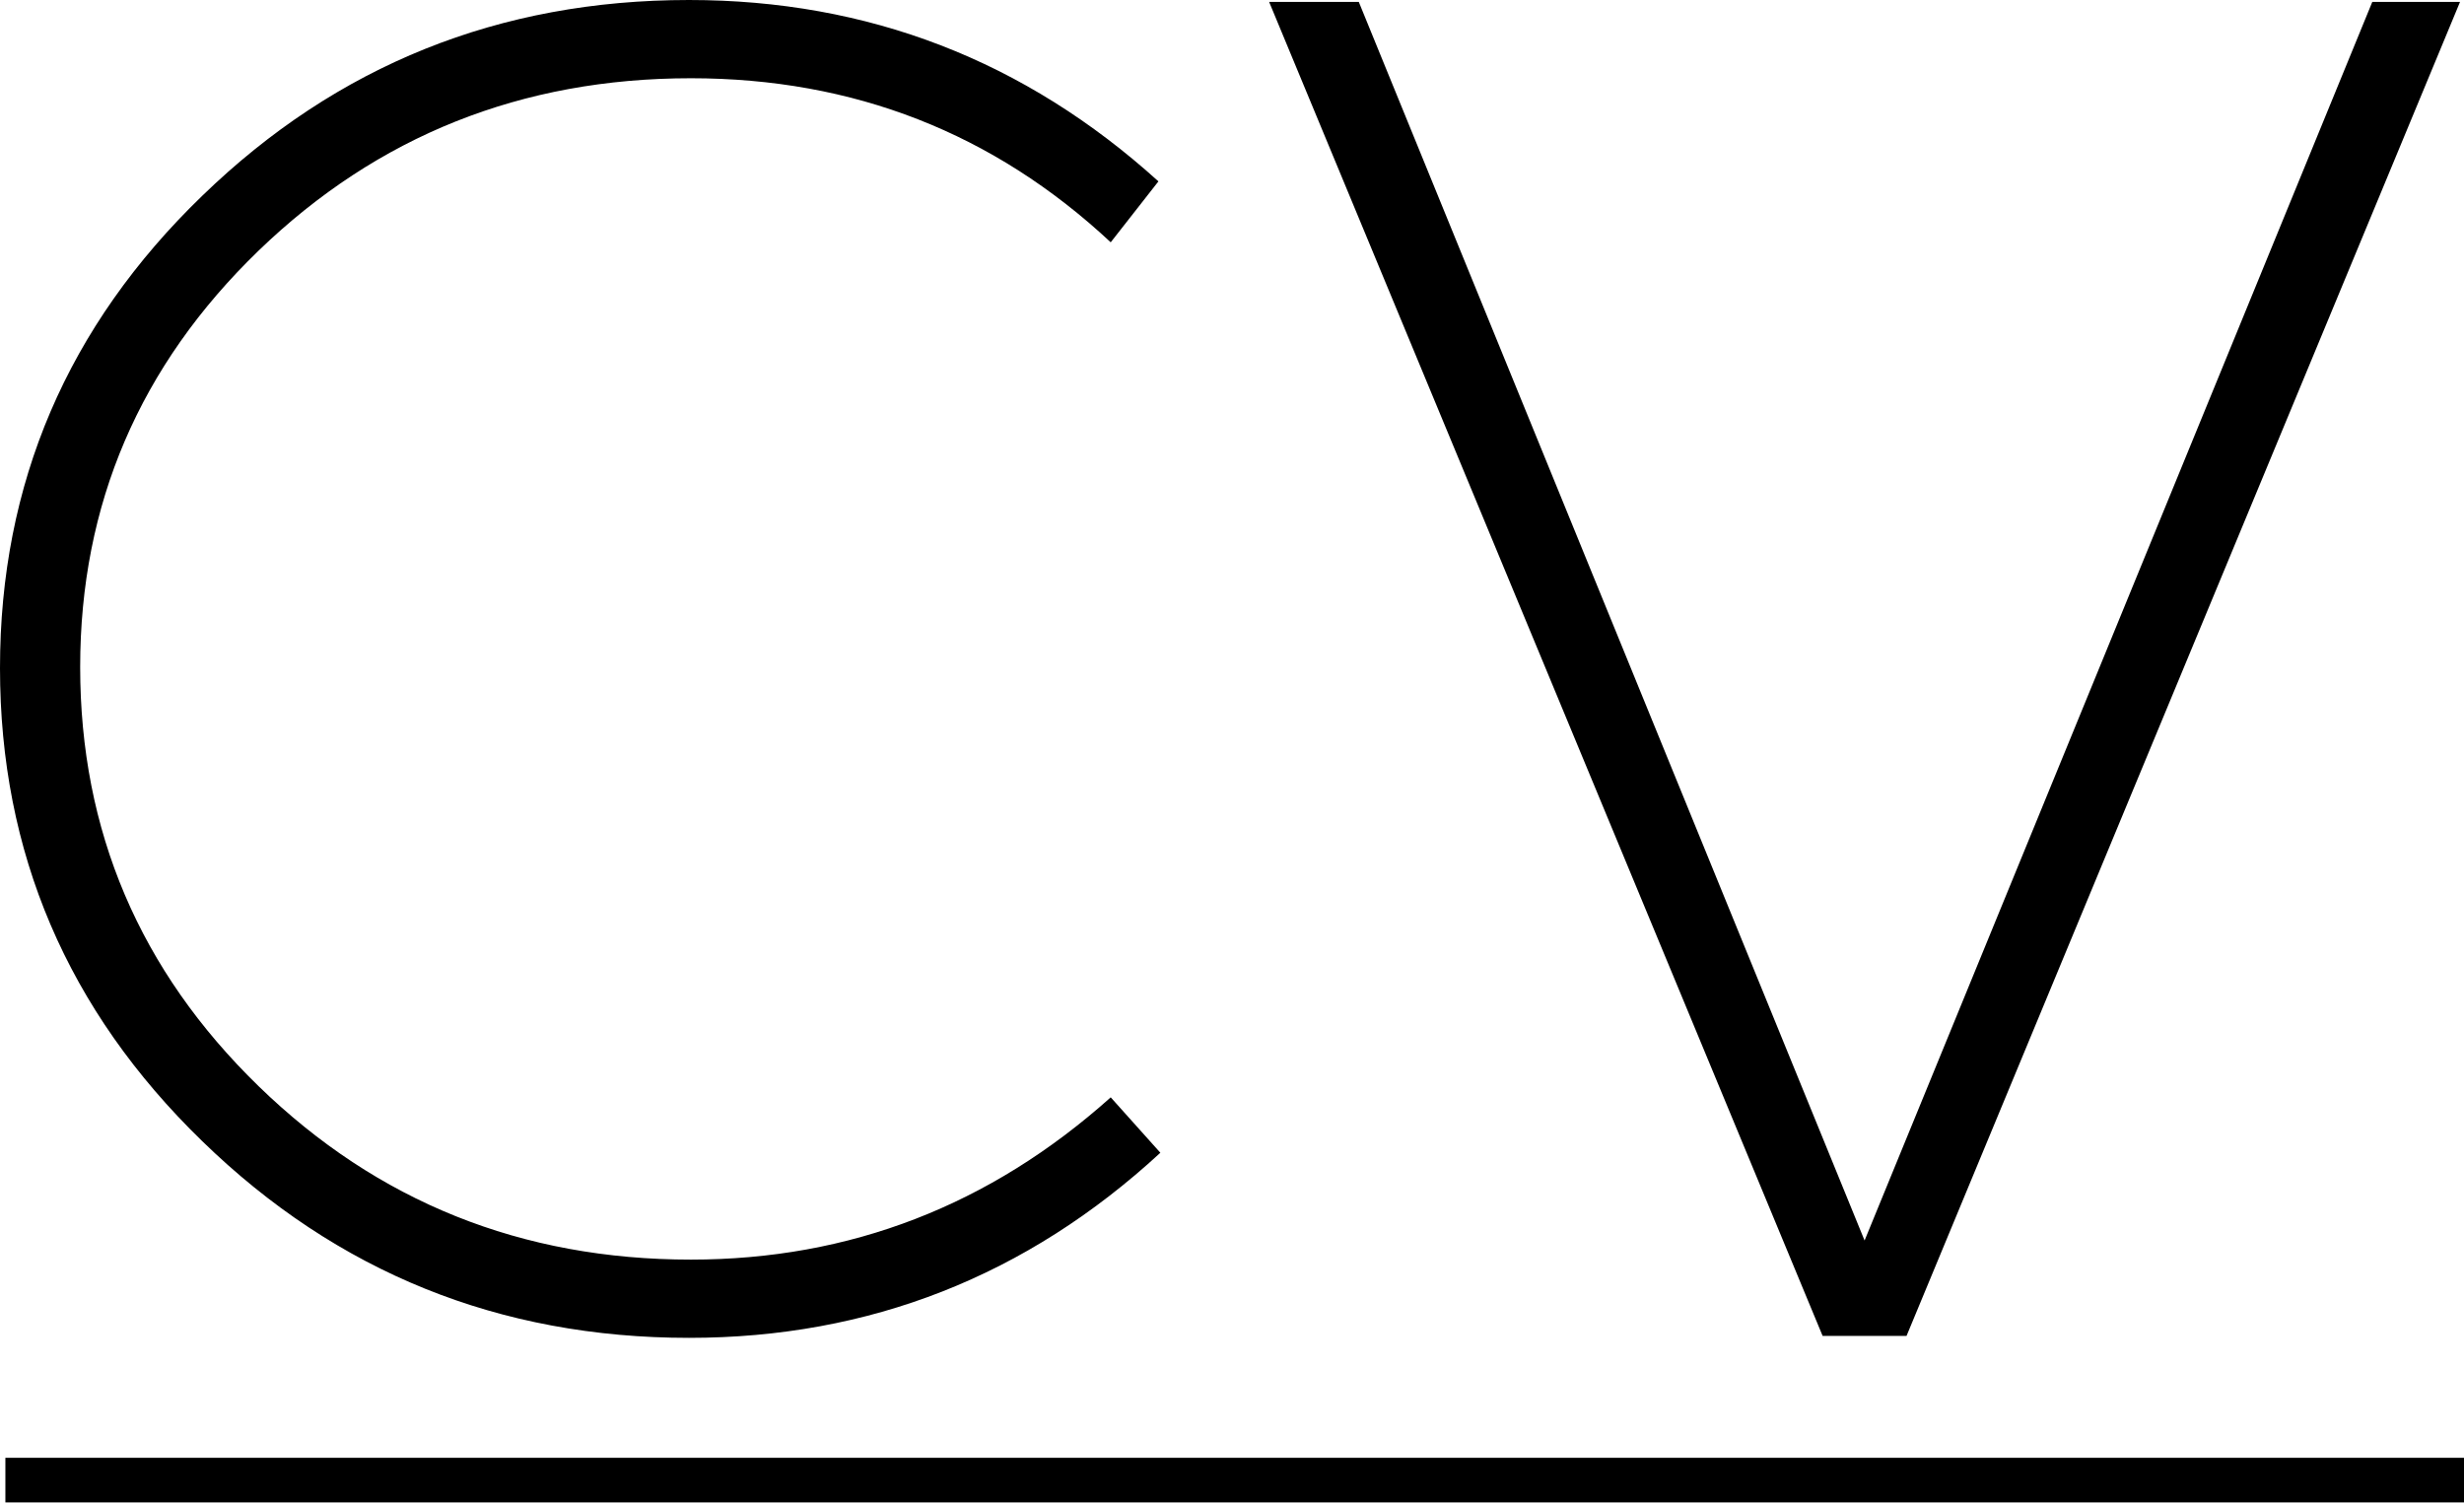 <!-- Generator: Adobe Illustrator 19.0.0, SVG Export Plug-In  -->
<svg version="1.1"
	 xmlns="http://www.w3.org/2000/svg" xmlns:xlink="http://www.w3.org/1999/xlink" xmlns:a="http://ns.adobe.com/AdobeSVGViewerExtensions/3.0/"
	 x="0px" y="0px" width="19.209px" height="11.714px" viewBox="0 0 19.209 11.714"
	 style="overflow:scroll;enable-background:new 0 0 19.209 11.714;" xml:space="preserve">
<defs>
</defs>
<g>
	<path d="M5.371,0c1.398,0,2.618,0.471,3.66,1.414L8.659,1.889C7.746,1.037,6.655,0.61,5.386,0.61c-1.319,0-2.443,0.449-3.37,1.344
		C1.088,2.851,0.625,3.933,0.625,5.2c0,1.278,0.464,2.367,1.391,3.268c0.927,0.901,2.05,1.352,3.37,1.352
		c1.239,0,2.331-0.422,3.273-1.265l0.387,0.432C8.004,9.948,6.779,10.43,5.371,10.43c-1.478,0-2.743-0.511-3.794-1.533
		C0.525,7.876,0,6.646,0,5.208s0.525-2.666,1.577-3.682C2.628,0.508,3.893,0,5.371,0z"/>
	<path d="M14.863,10.415h-0.654l-4.315-10.4h0.699l3.943,9.656l3.958-9.656h0.684L14.863,10.415z"/>
</g>
<rect x="0.042" y="11.365" width="19.167" height="0.348"/>
</svg>